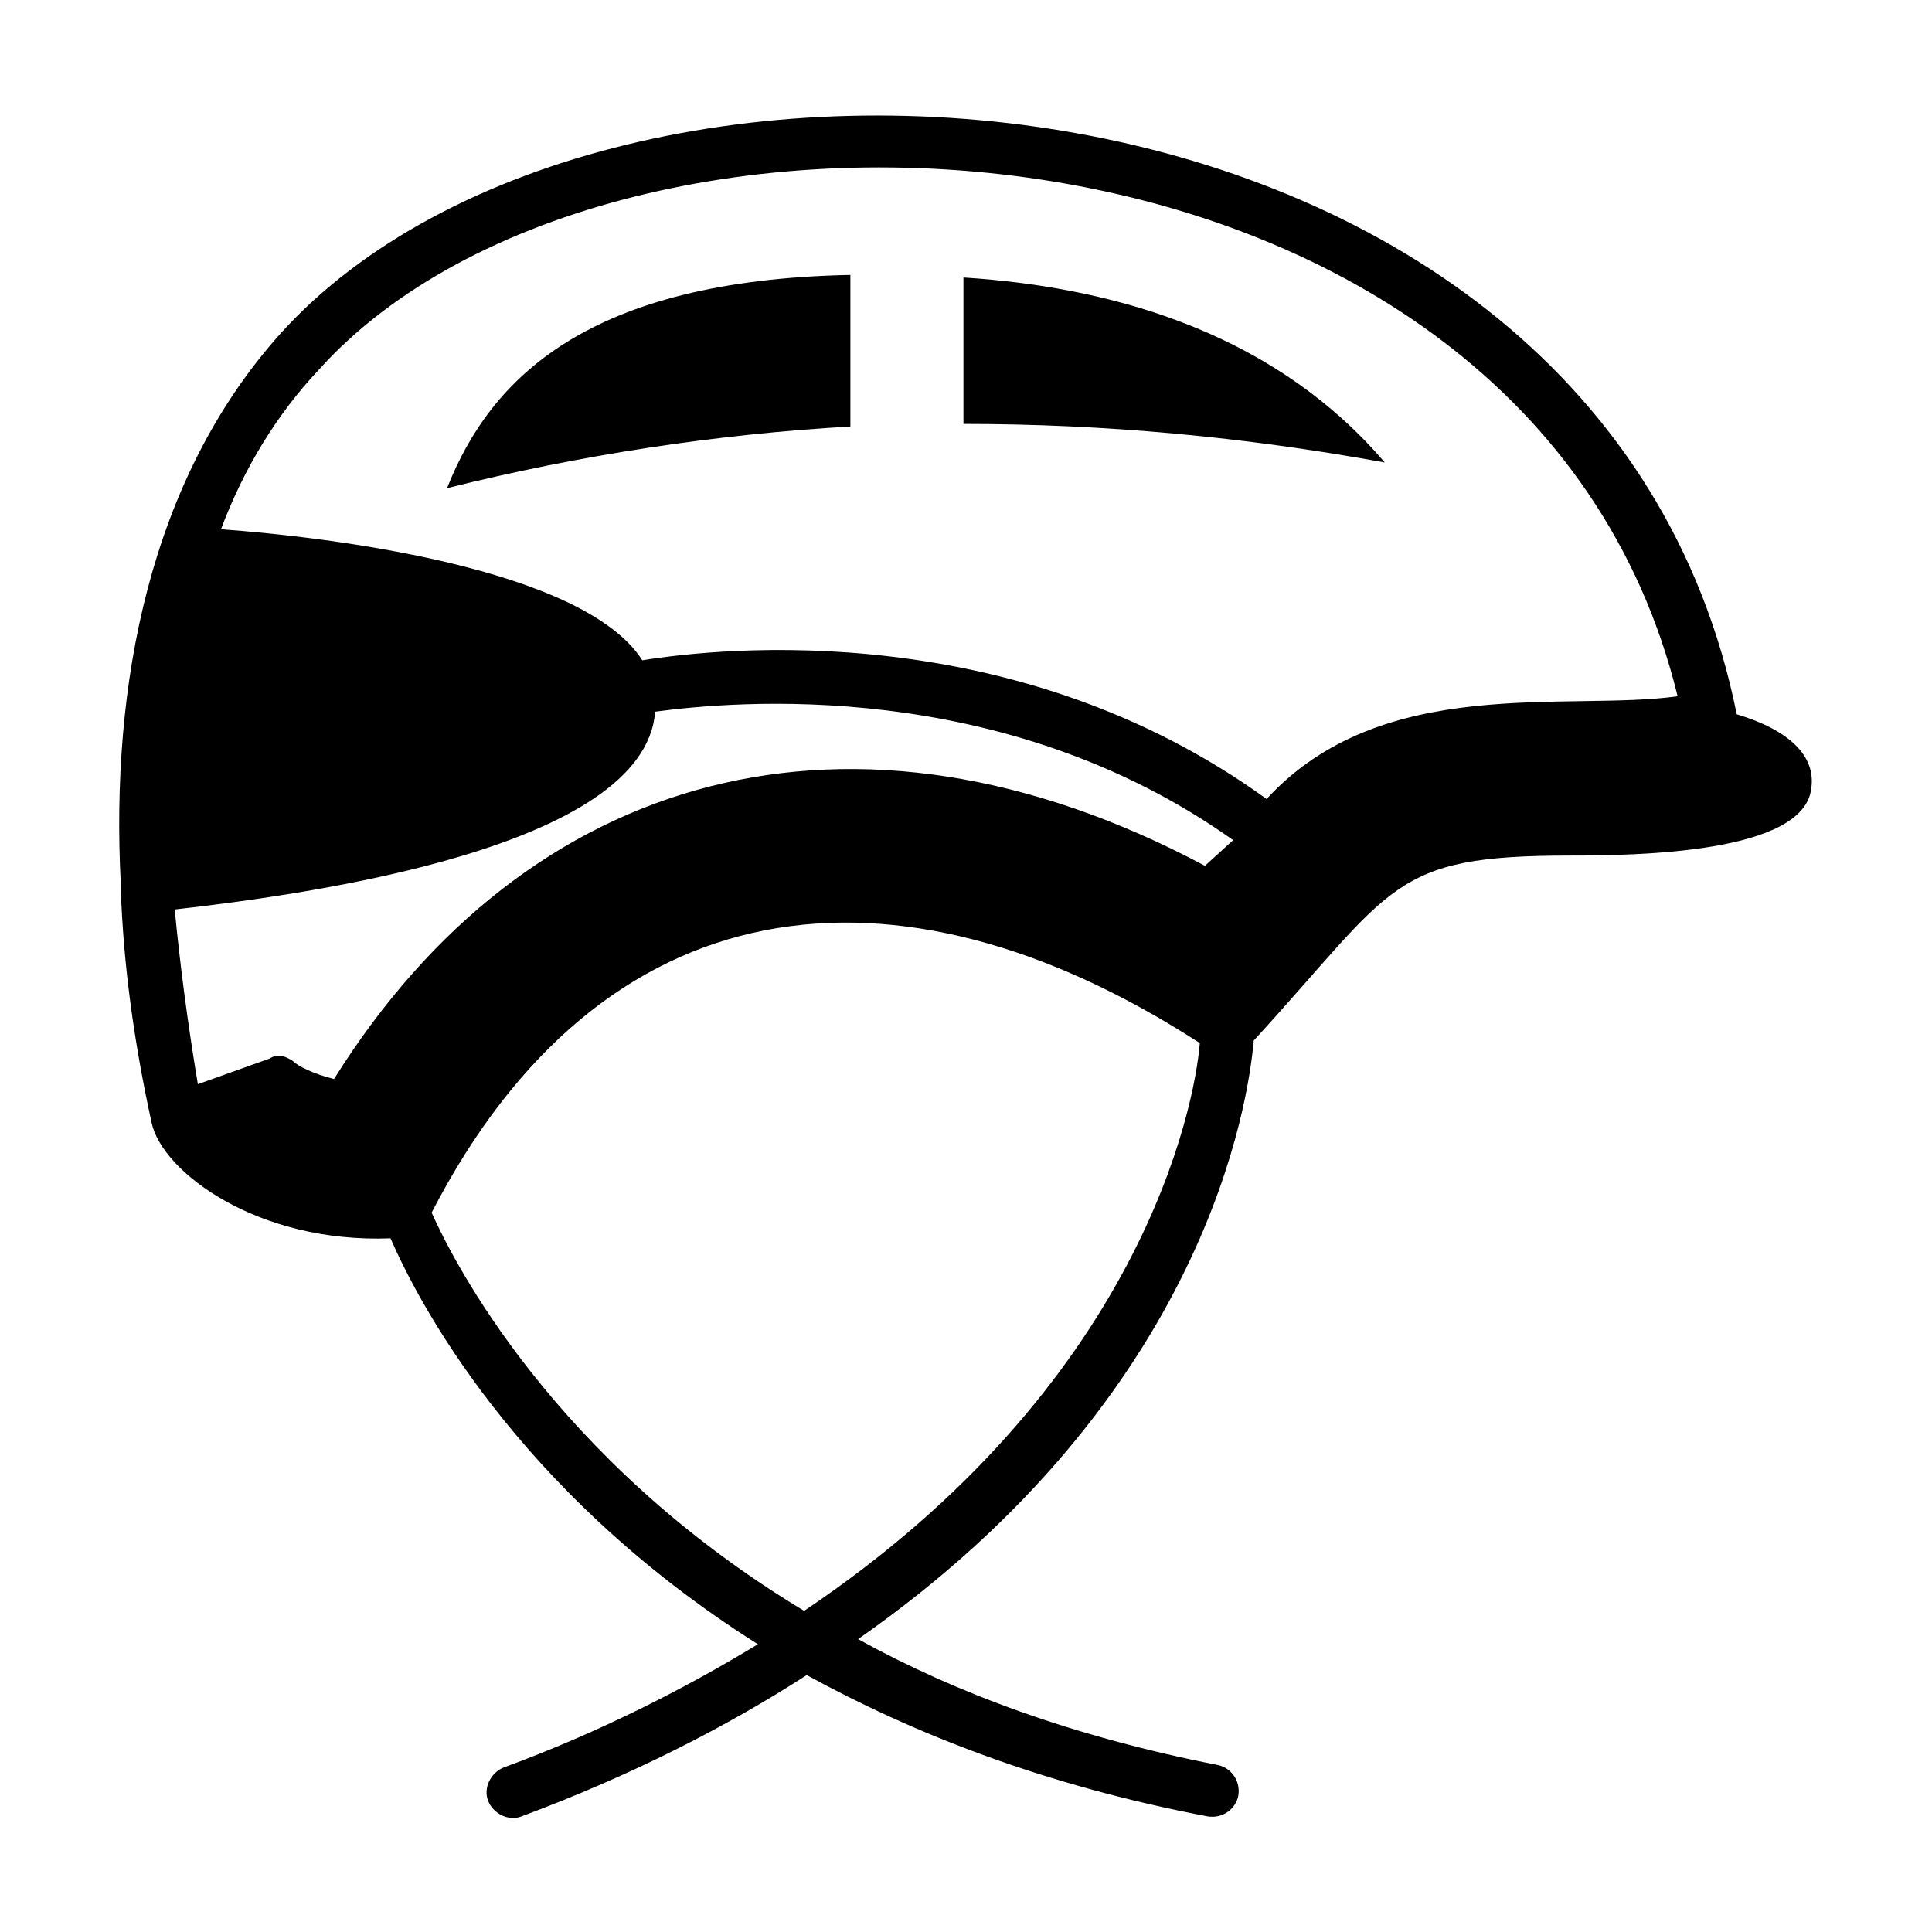 <?xml version="1.0" encoding="UTF-8"?>
<!-- The Best Svg Icon site in the world: iconSvg.co, Visit us! https://iconsvg.co -->
<svg fill="#000000" width="800px" height="800px" version="1.1" viewBox="144 144 512 512" xmlns="http://www.w3.org/2000/svg">
 <g>
  <path d="m604.25 333.28c-36.086-179.05-298.88-197.44-386.03-100.76-34.723 38.809-44.934 93.273-42.211 145.7v0.68 0.68c0.68 19.742 3.402 40.168 8.168 61.953 2.723 12.938 27.914 32 63.316 30.637 6.809 15.66 32.68 66.723 97.359 107.57-19.062 11.574-41.531 23.148-67.402 32.68-3.402 1.363-5.445 5.445-4.086 8.852 1.363 3.402 5.445 5.445 8.852 4.086 29.277-10.895 54.465-23.828 75.57-37.445 28.594 15.66 63.316 29.277 106.21 37.445 4.086 0.68 7.488-2.043 8.168-5.445 0.68-4.086-2.043-7.488-5.445-8.168-38.125-7.488-69.445-19.062-95.316-33.359 92.598-64.68 103.49-142.97 104.85-158.63 37.445-40.848 36.082-49.02 83.742-49.02 18.383 0 61.953-0.68 63.996-17.703 1.363-8.848-6.125-15.656-19.742-19.742zm-247.14 237.61c-66.723-40.168-93.273-93.273-98.719-105.53 44.934-87.145 122.55-97.359 203.57-44.934-1.359 17.02-15.66 90.547-104.85 150.46zm106.21-197.44c-93.273-49.699-179.74-25.191-230.8 56.508-5.445-1.363-9.531-3.402-10.895-4.766-2.043-1.363-4.086-2.043-6.129-0.68l-19.062 6.809c-2.723-16.34-4.766-32-6.129-46.297 36.082-4.086 124.59-16.34 127.31-52.422 20.426-2.723 91.91-9.531 153.18 34.043zm16.34-17.699c-66.723-48.34-144.34-40.168-165.44-36.766-15.66-24.508-83.062-32.68-111.66-34.723 6.129-16.34 14.977-30.637 25.871-42.211 78.297-87.145 320.67-74.891 360.16 86.465-29.273 4.086-78.293-6.129-108.93 27.234z"/>
  <path d="m399.32 217.54v38.809c37.445 0 74.211 3.402 111.66 10.211-27.914-32.68-68.762-46.297-111.66-49.02z"/>
  <path d="m369.36 216.86c-69.445 1.363-95.316 27.234-106.89 56.508 35.402-8.852 71.488-14.297 106.89-16.34z"/>
 </g>
</svg>